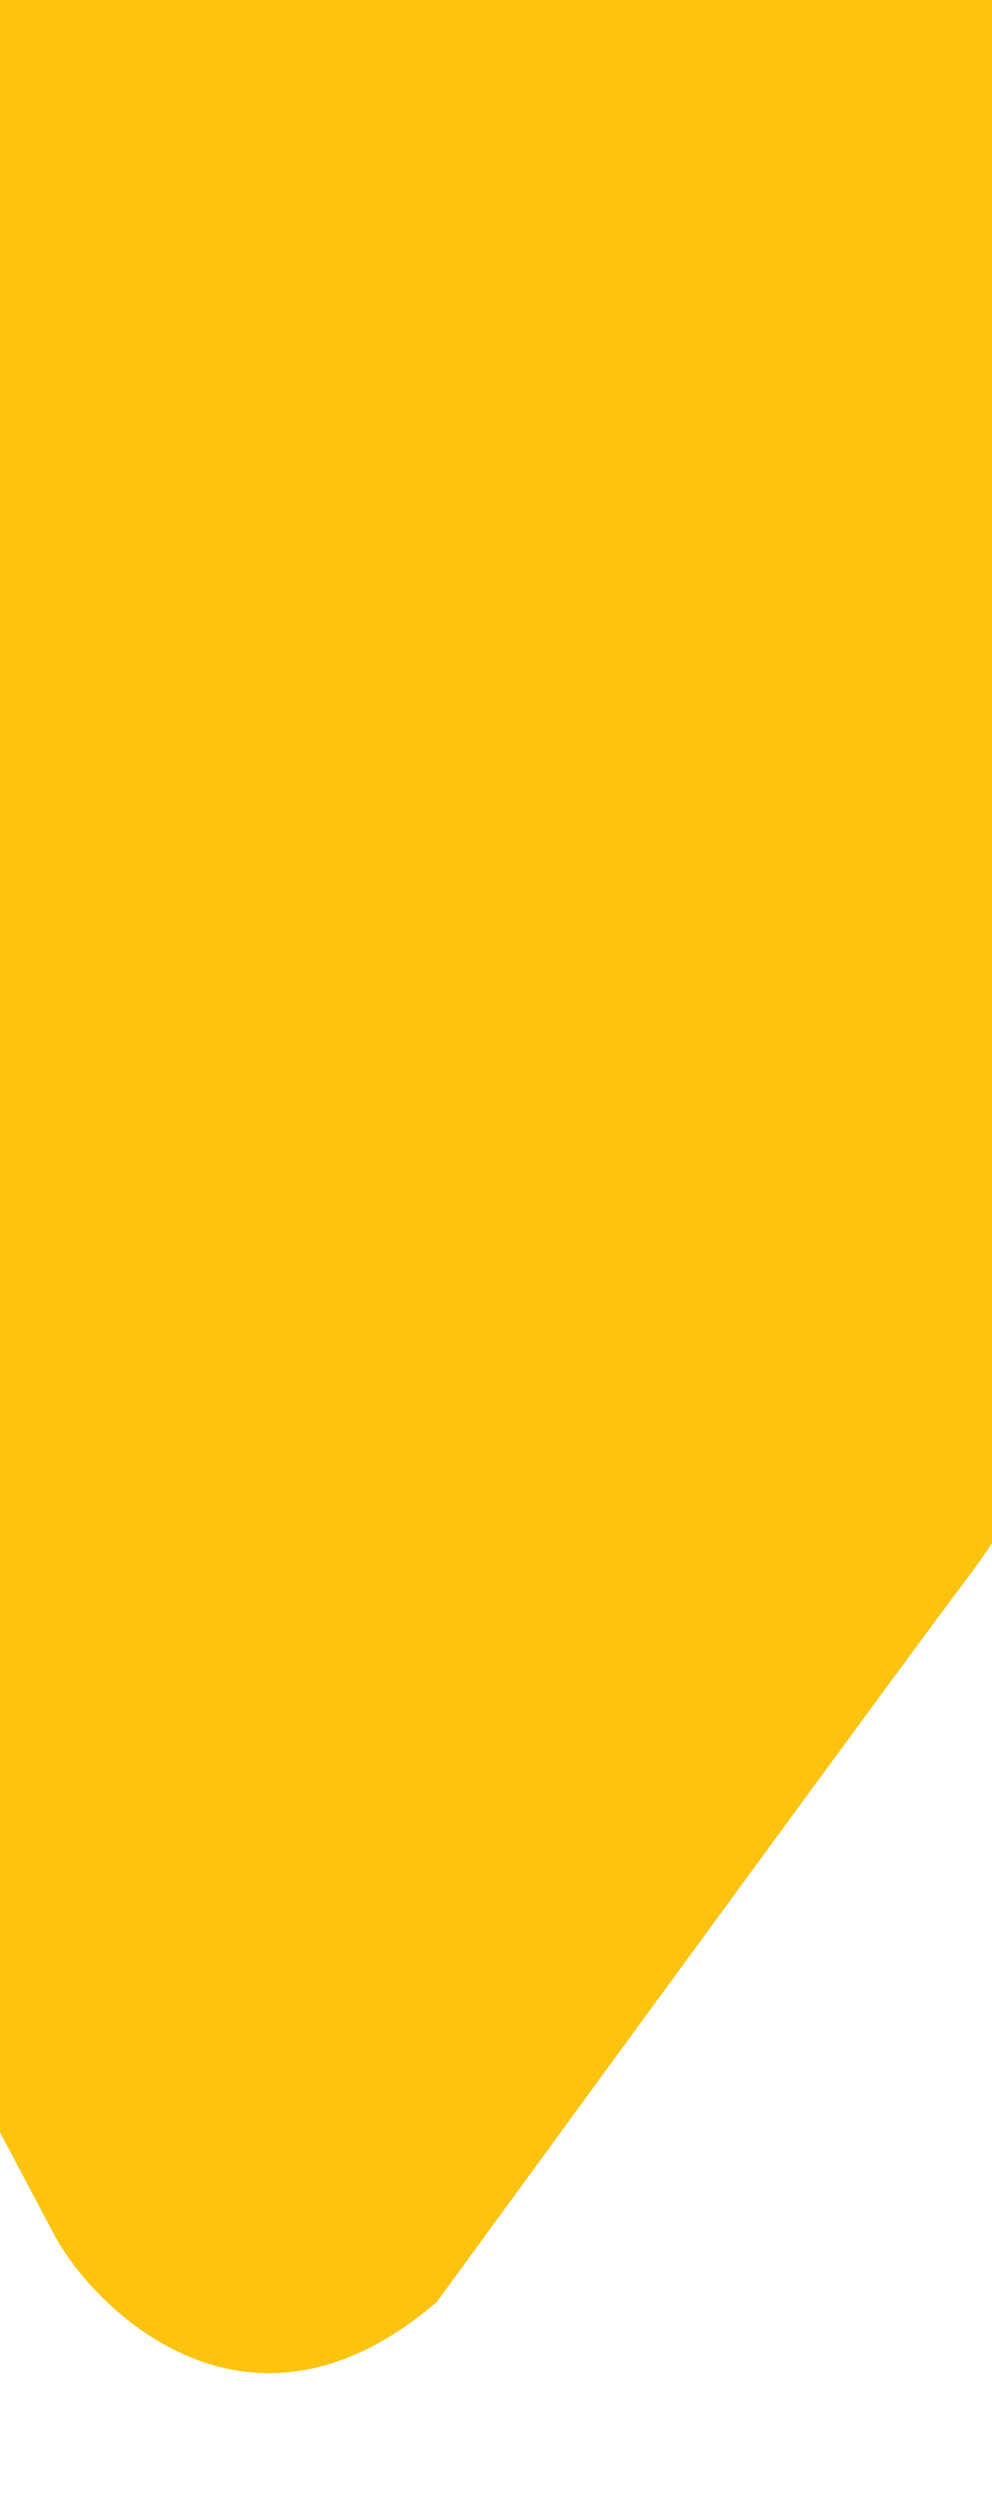 <?xml version="1.0" encoding="utf-8"?>
<!-- Generator: Adobe Illustrator 27.3.1, SVG Export Plug-In . SVG Version: 6.00 Build 0)  -->
<svg version="1.1" id="Ebene_1" xmlns="http://www.w3.org/2000/svg" xmlns:xlink="http://www.w3.org/1999/xlink" x="0px" y="0px"
	 viewBox="0 0 595.3 1500" style="enable-background:new 0 0 595.3 1500;" xml:space="preserve">
<style type="text/css">
	.st0{fill:#FDC30F;}
</style>
<path class="st0" d="M595.3,0H0v1279.3c18.2,34.5,30.3,57.3,33.7,63.5c23.5,42.6,115.6,135.4,228.5,38.2
	c0,0,272.4-373.4,320.8-437.6c4.6-6.1,8.7-12,12.3-17.7V0z"/>
</svg>
